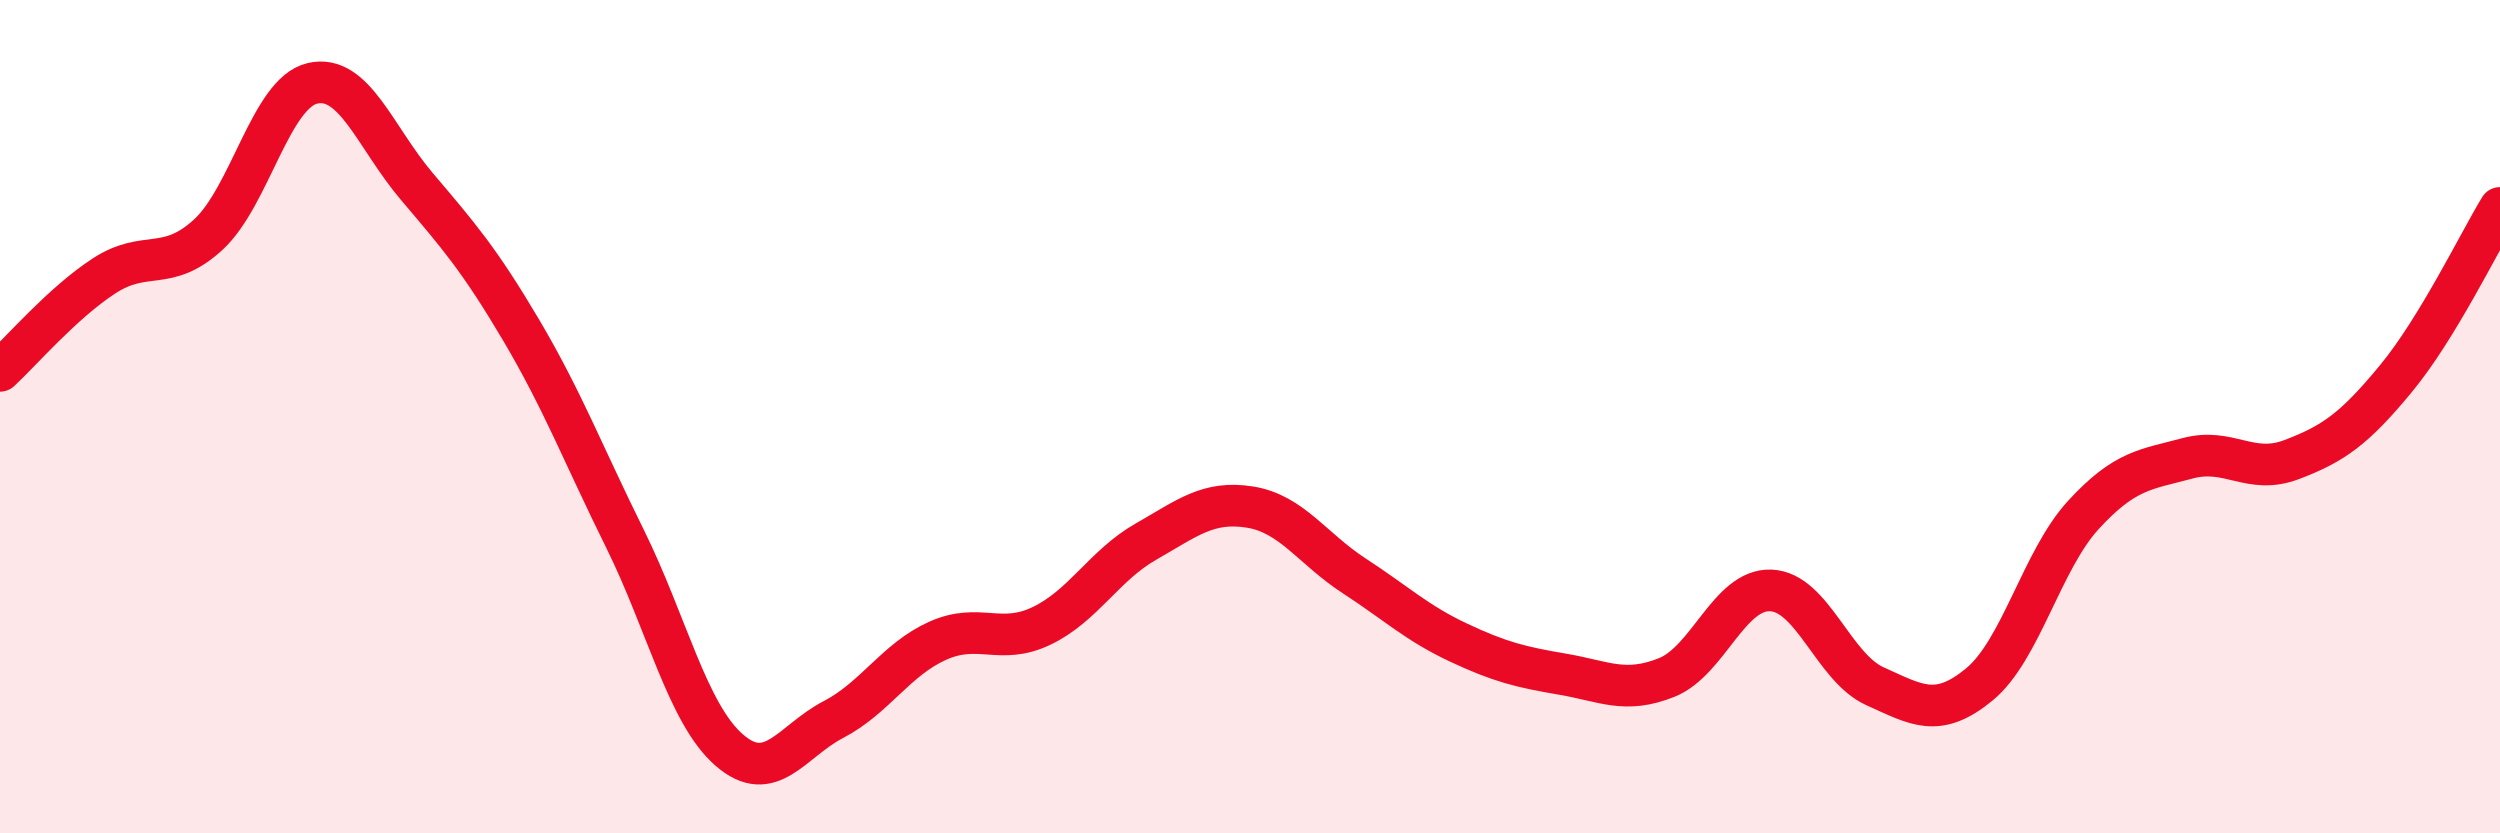 
    <svg width="60" height="20" viewBox="0 0 60 20" xmlns="http://www.w3.org/2000/svg">
      <path
        d="M 0,8.9 C 0.5,8.44 1.5,7.27 2.5,6.62 C 3.5,5.97 4,6.55 5,5.63 C 6,4.71 6.5,2.23 7.5,2 C 8.5,1.77 9,3.29 10,4.47 C 11,5.65 11.5,6.22 12.5,7.91 C 13.5,9.6 14,10.91 15,12.93 C 16,14.95 16.5,17.13 17.5,18 C 18.5,18.87 19,17.79 20,17.27 C 21,16.75 21.5,15.83 22.5,15.38 C 23.5,14.93 24,15.5 25,15.02 C 26,14.54 26.5,13.57 27.5,13 C 28.5,12.43 29,12.01 30,12.17 C 31,12.33 31.5,13.17 32.5,13.82 C 33.5,14.47 34,14.95 35,15.42 C 36,15.89 36.5,16.01 37.5,16.18 C 38.5,16.35 39,16.66 40,16.26 C 41,15.86 41.5,14.13 42.5,14.17 C 43.5,14.21 44,16.02 45,16.47 C 46,16.92 46.5,17.25 47.5,16.43 C 48.5,15.61 49,13.45 50,12.36 C 51,11.27 51.5,11.27 52.5,11 C 53.5,10.73 54,11.41 55,11.03 C 56,10.65 56.5,10.3 57.5,9.09 C 58.5,7.88 59.5,5.81 60,4.99L60 20L0 20Z"
        fill="#EB0A25"
        opacity="0.1"
        stroke-linecap="round"
        stroke-linejoin="round"
      />
      <path
        d="M 0,8.9 C 0.5,8.44 1.5,7.27 2.5,6.62 C 3.5,5.97 4,6.55 5,5.63 C 6,4.71 6.5,2.23 7.5,2 C 8.5,1.77 9,3.29 10,4.47 C 11,5.65 11.5,6.22 12.5,7.91 C 13.5,9.6 14,10.91 15,12.93 C 16,14.95 16.5,17.13 17.5,18 C 18.5,18.87 19,17.79 20,17.27 C 21,16.75 21.5,15.83 22.5,15.38 C 23.5,14.93 24,15.5 25,15.02 C 26,14.54 26.5,13.57 27.5,13 C 28.5,12.43 29,12.01 30,12.17 C 31,12.33 31.5,13.17 32.5,13.82 C 33.5,14.47 34,14.95 35,15.42 C 36,15.89 36.5,16.01 37.5,16.18 C 38.5,16.35 39,16.66 40,16.26 C 41,15.86 41.5,14.13 42.5,14.17 C 43.5,14.21 44,16.02 45,16.47 C 46,16.92 46.5,17.25 47.5,16.43 C 48.5,15.61 49,13.45 50,12.36 C 51,11.27 51.5,11.27 52.5,11 C 53.5,10.73 54,11.41 55,11.03 C 56,10.65 56.5,10.3 57.5,9.09 C 58.5,7.88 59.5,5.81 60,4.99"
        stroke="#EB0A25"
        stroke-width="1"
        fill="none"
        stroke-linecap="round"
        stroke-linejoin="round"
      />
    </svg>
  